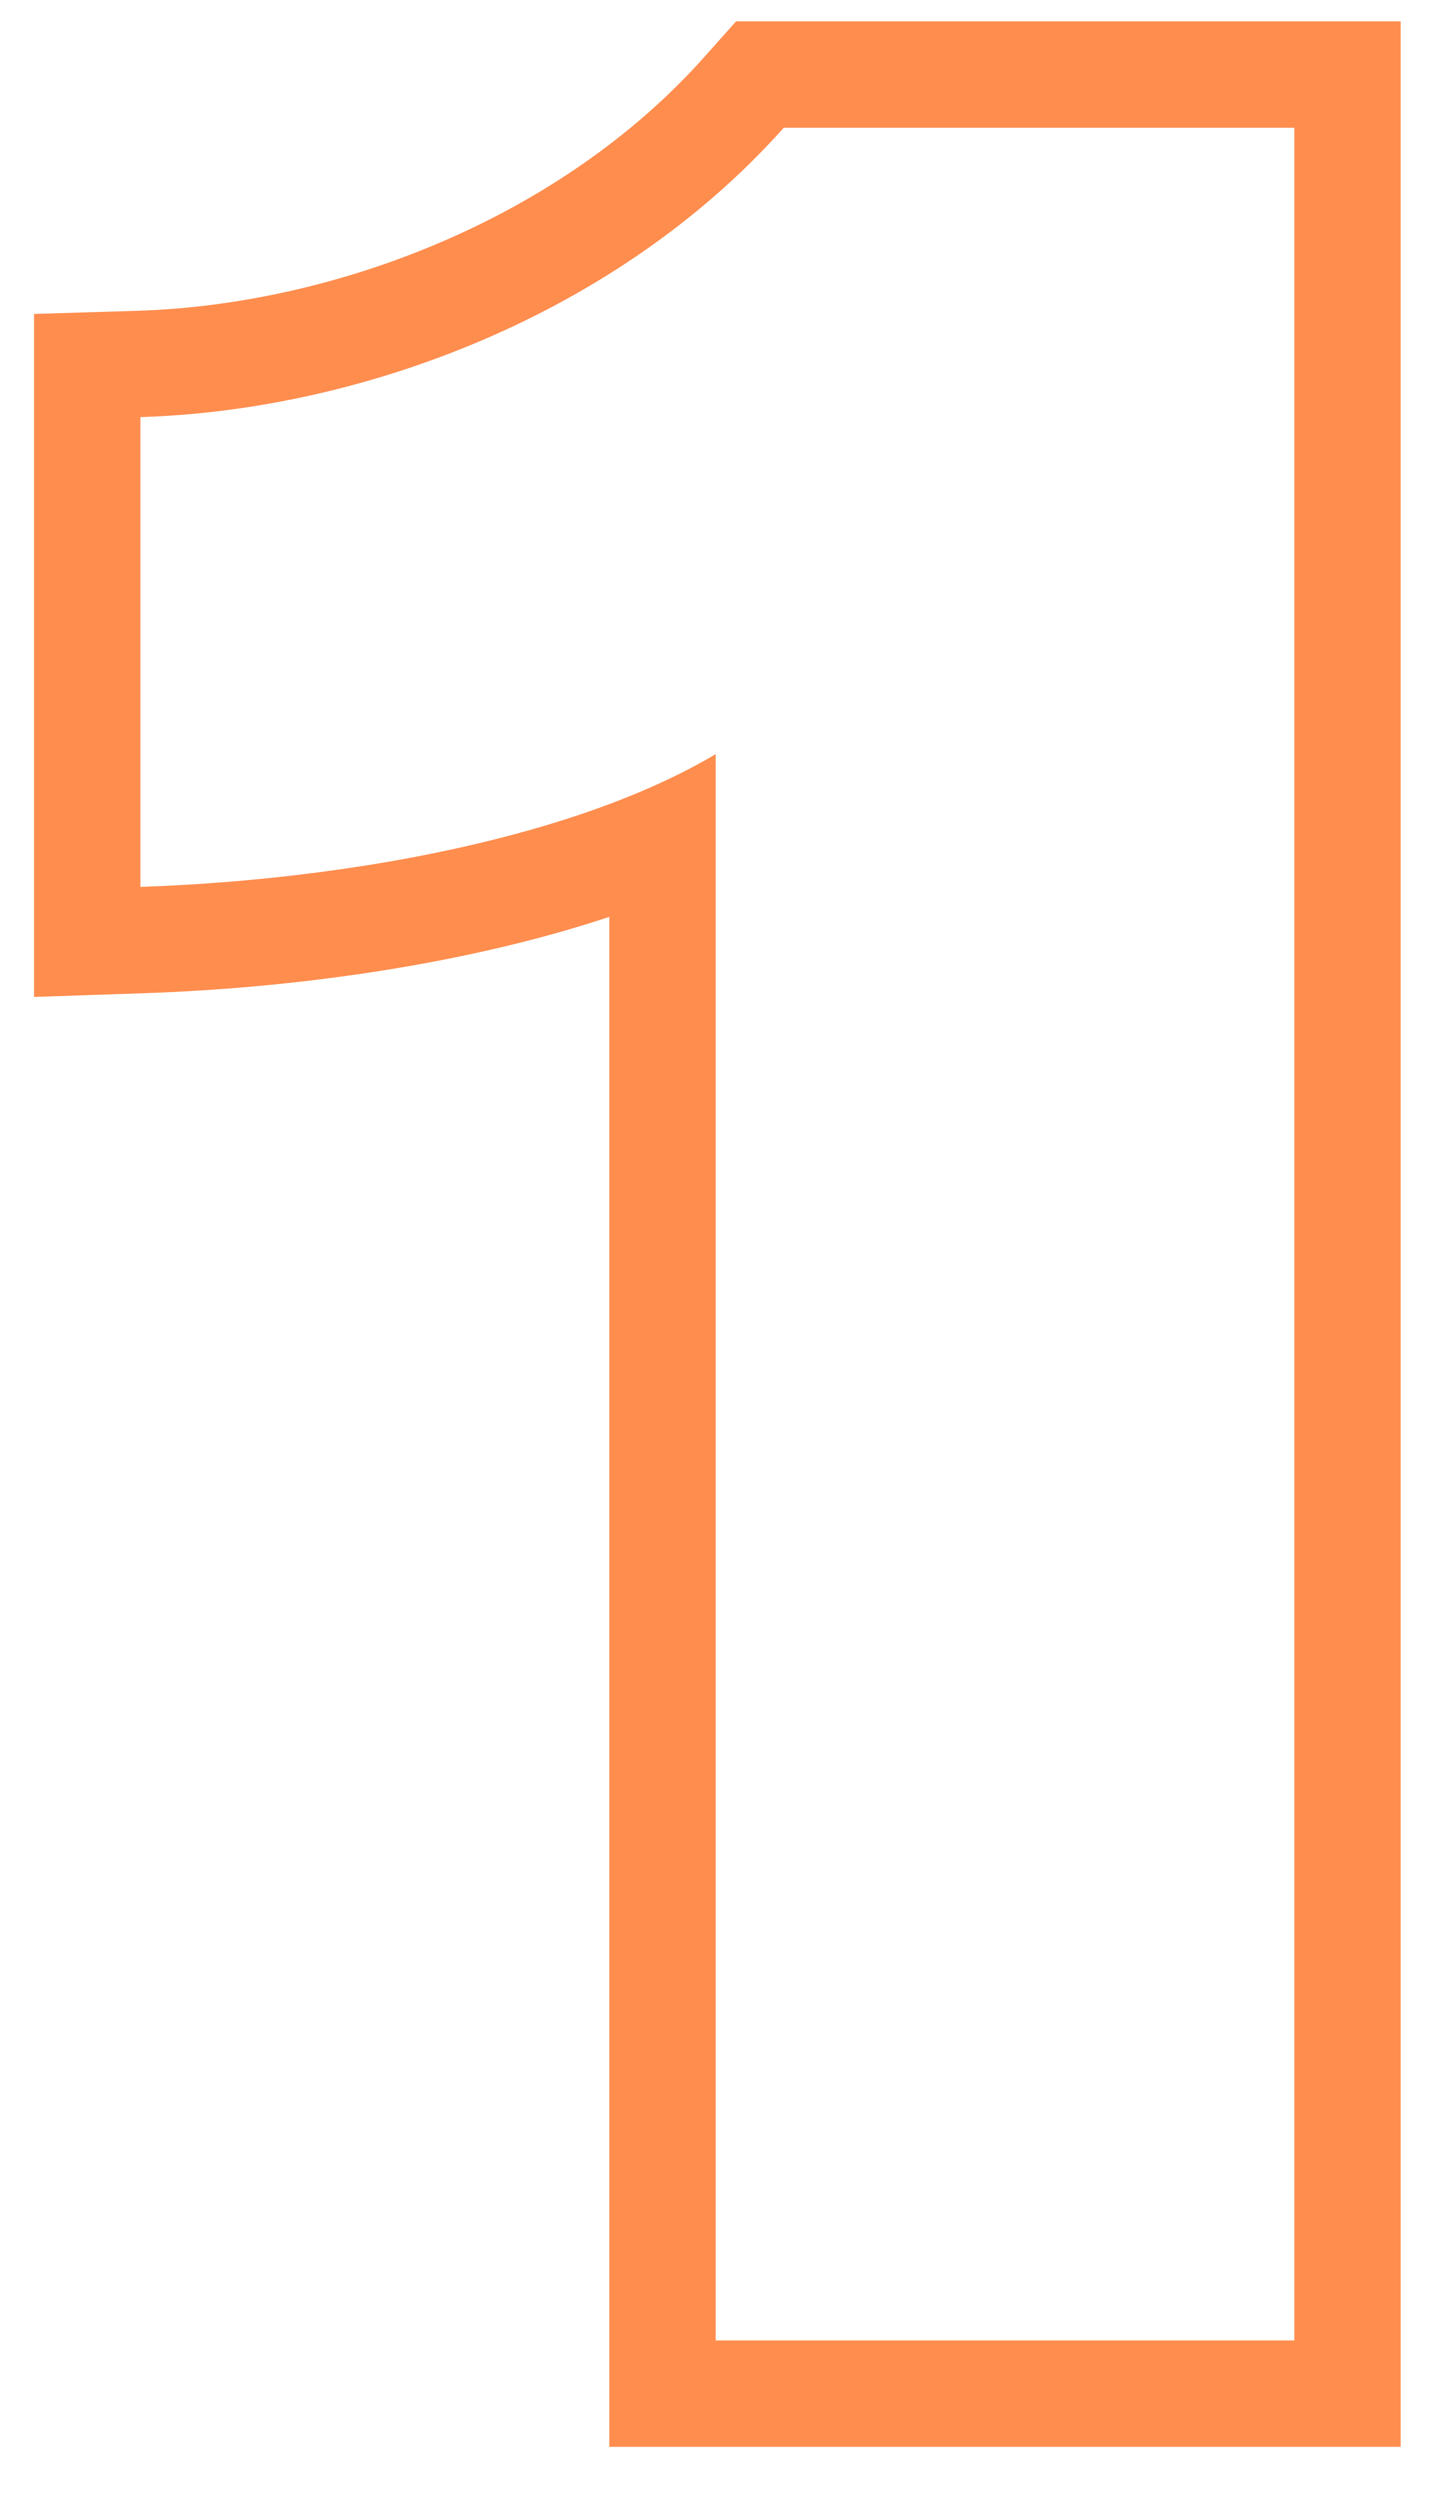 <?xml version="1.0" encoding="UTF-8"?> <svg xmlns="http://www.w3.org/2000/svg" width="27" height="47" viewBox="0 0 27 47" fill="none"> <path fill-rule="evenodd" clip-rule="evenodd" d="M0.64 18.743L0.64 5.902L2.579 5.843C6.288 5.729 10.532 4.114 13.243 1.071L13.839 0.402L26.336 0.402L26.336 46.002L11.456 46.002L11.456 17.238C8.702 18.152 5.48 18.579 2.708 18.673L0.64 18.743ZM11.456 15.118C12.188 14.844 12.863 14.531 13.456 14.178L13.456 44.002L24.336 44.002L24.336 2.402L14.736 2.402C11.6 5.922 6.8 7.714 2.64 7.842L2.64 16.674C3.293 16.652 3.964 16.61 4.64 16.549C7.009 16.334 9.447 15.871 11.456 15.118Z" fill="#FF8D4E"></path> </svg> 